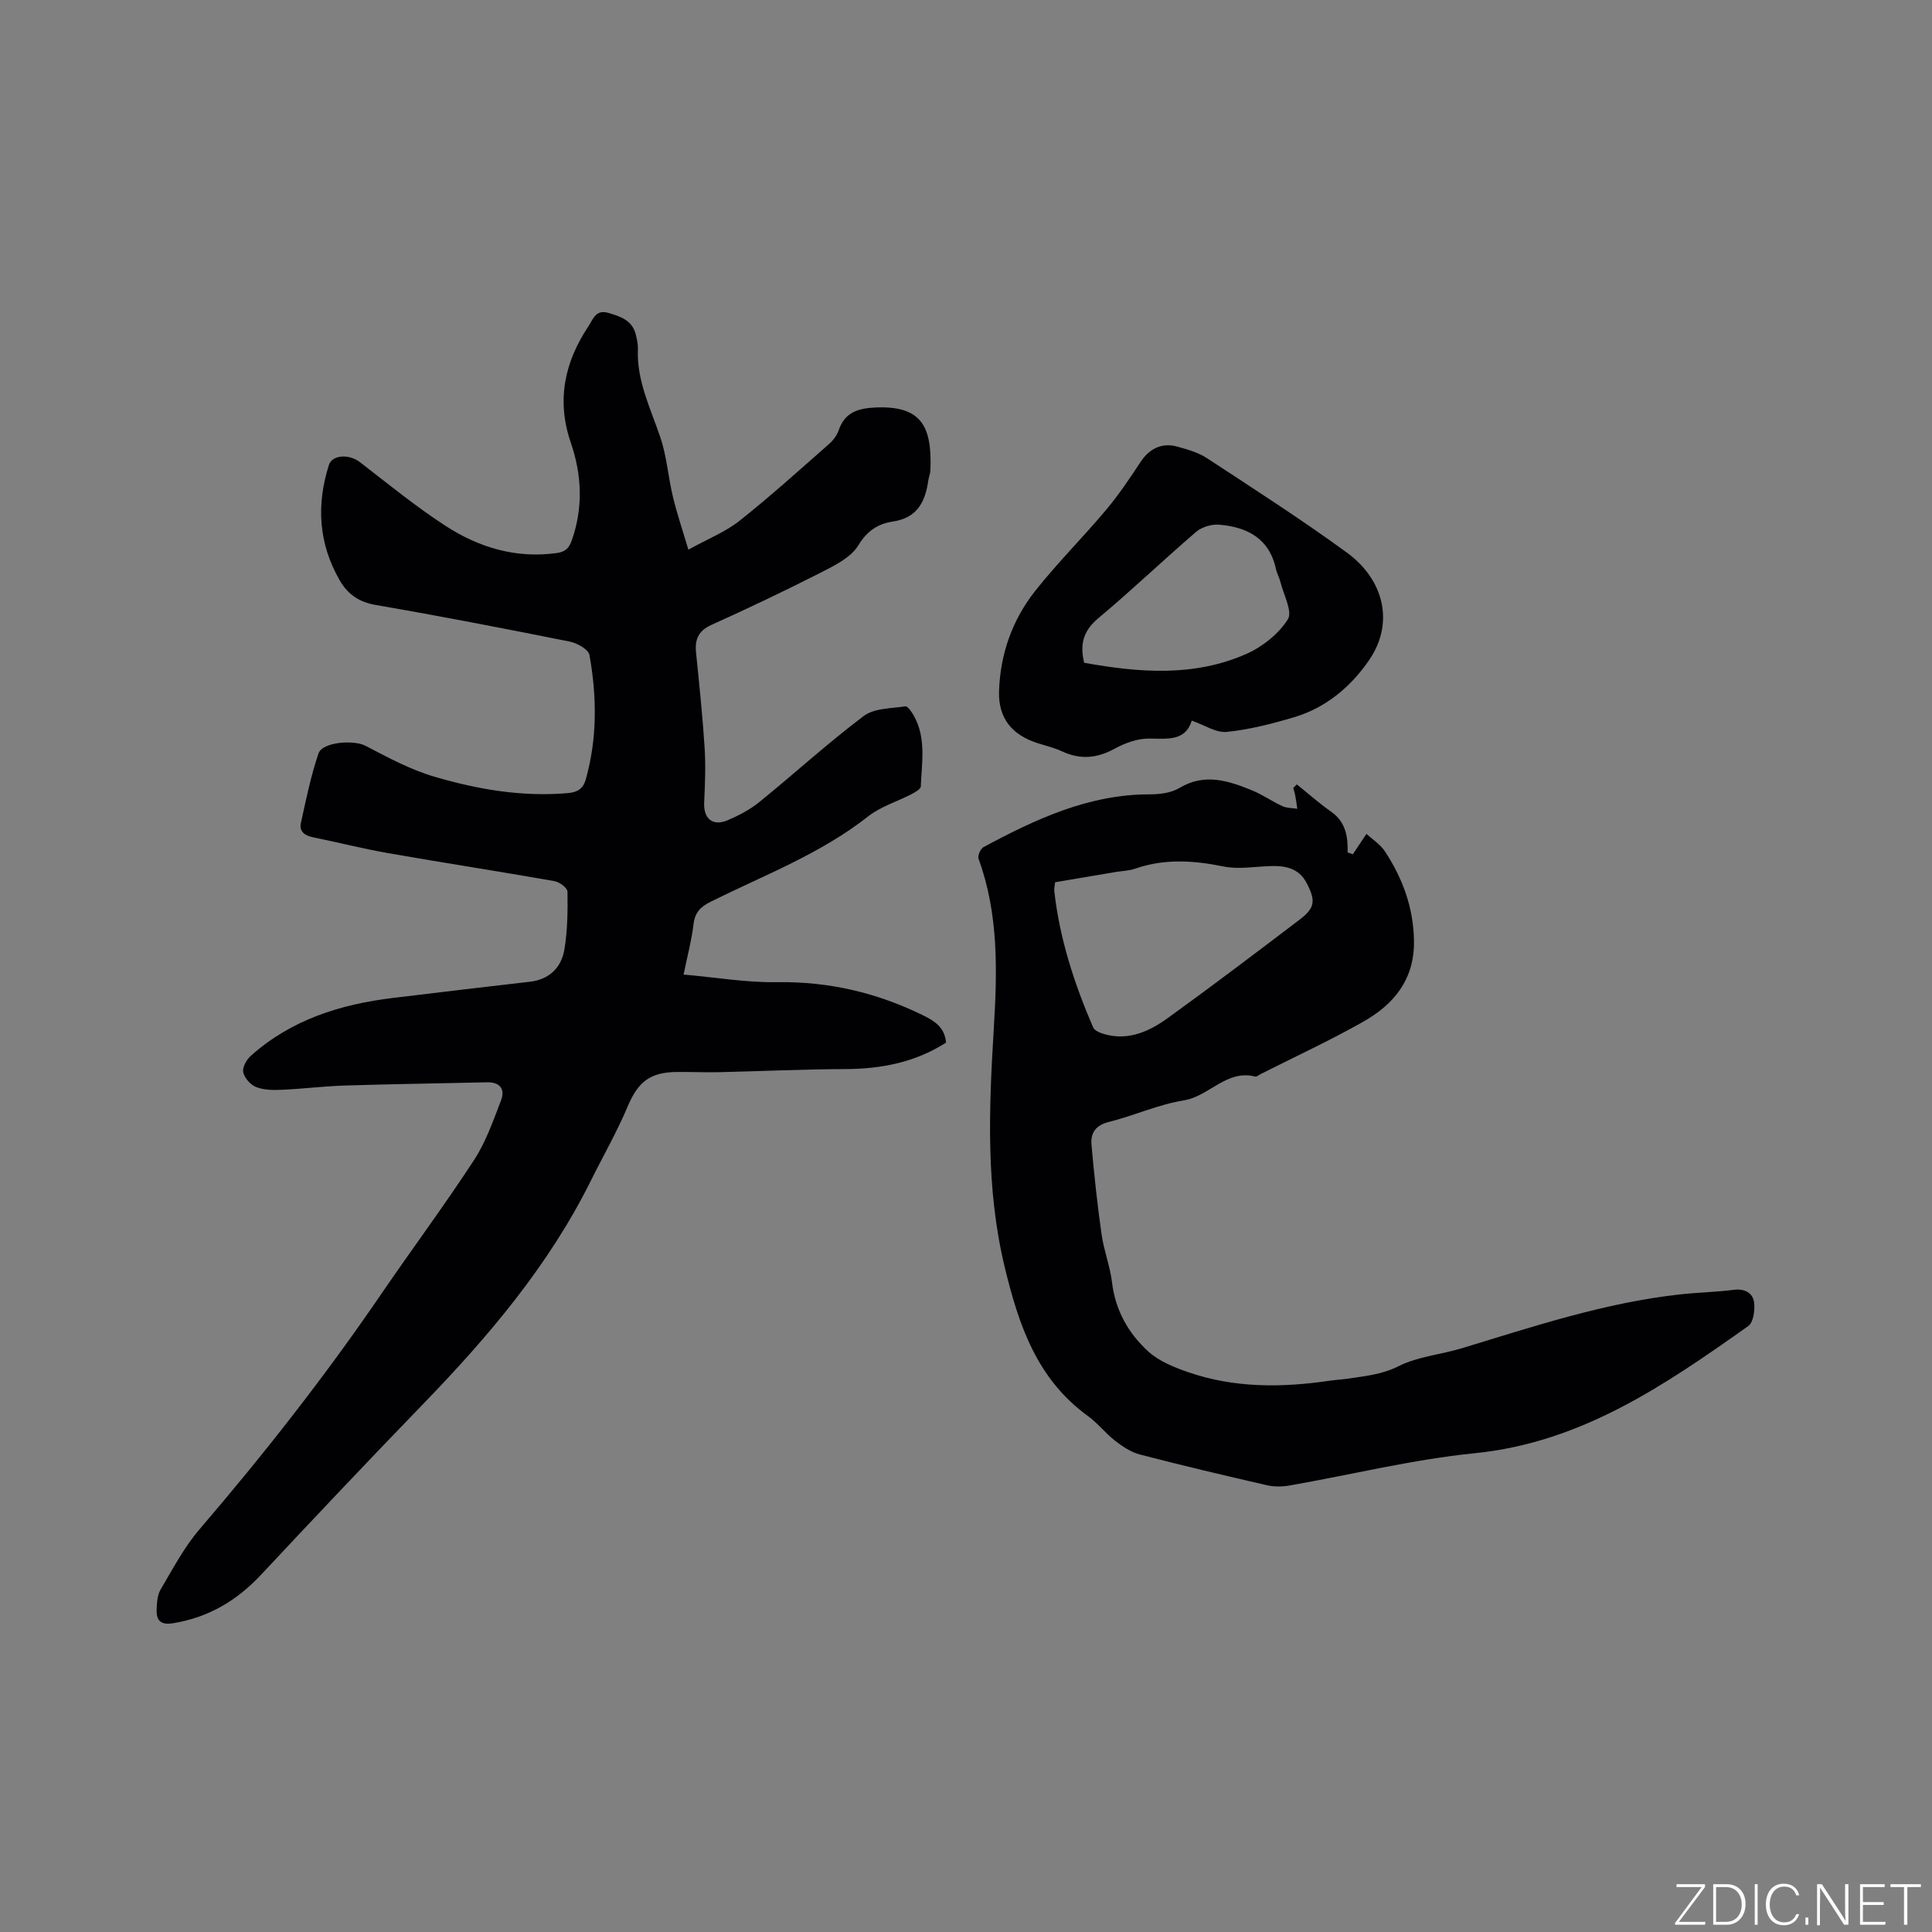 <svg enable-background="new 0 0 400 400" viewBox="0 0 400 400" xmlns="http://www.w3.org/2000/svg"><rect x="0" y="0" width="400" height="400" fill="#808080" stroke="none"/><g fill="#fafbfc"><path d="m346.9 398 5.4-7.3h-5.2v-.6h5.9v.6l-5.4 7.2h5.5l-.1.6h-6.2v-.5z"/><path d="m354.7 390.1h2.8c2.3 0 3.9 1.6 3.9 4.1s-1.6 4.3-3.9 4.3h-2.8zm.6 7.8h2c2.2 0 3.3-1.6 3.3-3.6 0-1.8-1-3.6-3.3-3.6h-2z"/><path d="m363.9 390.1v8.4h-.6v-8.4z"/><path d="m372.5 396.3c-.4 1.3-1.4 2.3-3.2 2.3-2.4 0-3.7-1.9-3.7-4.3 0-2.3 1.2-4.3 3.7-4.3 1.8 0 2.9 1 3.2 2.4h-.6c-.4-1.1-1.1-1.8-2.5-1.8-2.1 0-3 1.9-3 3.7s.9 3.7 3 3.7c1.4 0 2.1-.7 2.5-1.7z"/><path d="m373.8 398.5v-1.5h.6v1.5z"/><path d="m376.2 398.5v-8.4h1c1.3 2 4.4 6.7 4.9 7.6-.1-1.2-.1-2.4-.1-3.8v-3.8h.7v8.4h-.9c-1.2-1.9-4.4-6.8-5-7.7.1 1.1 0 2.3 0 3.9v3.9h-.6z"/><path d="m390 394.4h-4.3v3.5h4.7l-.1.6h-5.2v-8.4h5.1v.6h-4.5v3.1h4.3z"/><path d="m394.2 390.7h-2.8v-.6h6.3v.6h-2.8v7.8h-.7z"/></g><path d="m141.53 201.77c6.78.6 13.06 1.68 19.33 1.58 10.76-.17 20.77 2.19 30.35 6.91 2.39 1.18 4.41 2.52 4.65 5.61-6.35 4.06-13.35 5.44-20.82 5.47-8.68.03-17.36.44-26.05.64-2.96.07-5.93-.07-8.89-.04-5.62.06-8.04 2.14-10.16 7.17-2.21 5.25-5.07 10.22-7.61 15.34-8.73 17.58-21.23 32.3-34.77 46.28-11.28 11.65-22.42 23.45-33.5 35.29-5.04 5.39-10.93 8.88-18.27 10.06-2.5.4-3.43-.57-3.36-2.76.04-1.44.14-3.08.84-4.26 2.52-4.26 4.86-8.74 8.06-12.46 13.4-15.63 26.07-31.79 37.68-48.8 6.32-9.25 13.02-18.25 19.14-27.63 2.44-3.73 3.95-8.11 5.57-12.31.89-2.3-.13-3.85-2.89-3.78-9.84.23-19.69.36-29.52.67-4.33.14-8.65.69-12.99.88-1.77.08-3.69.06-5.3-.57-1.15-.45-2.39-1.86-2.66-3.04-.22-.98.64-2.58 1.51-3.37 8.38-7.52 18.58-10.72 29.51-12.04 9.46-1.14 18.92-2.28 28.38-3.36 3.58-.41 6.4-2.57 7.09-6.65.66-3.93.7-8 .64-12-.01-.76-1.65-1.99-2.69-2.17-11.47-2.02-22.99-3.79-34.46-5.8-5.21-.91-10.35-2.23-15.54-3.28-1.72-.35-2.89-1.21-2.5-2.97 1.06-4.82 2.05-9.7 3.63-14.36.83-2.46 7.37-2.85 9.71-1.63 4.65 2.43 9.37 4.98 14.37 6.44 8.95 2.62 18.15 4.2 27.6 3.37 1.95-.17 3.14-.94 3.66-2.8 2.41-8.53 2.31-17.19.77-25.8-.21-1.15-2.53-2.45-4.07-2.76-13.36-2.68-26.73-5.27-40.15-7.58-3.51-.61-5.82-2.21-7.5-5.13-4.38-7.62-4.85-15.61-2.22-23.87.68-2.13 4.2-2.29 6.4-.59 5.86 4.51 11.6 9.23 17.8 13.24 6.89 4.46 14.55 6.76 22.98 5.59 1.77-.25 2.53-1.02 3.08-2.57 2.41-6.79 2.11-13.6-.18-20.27-3.01-8.76-1.3-16.69 3.67-24.14.9-1.36 1.48-3.48 4.01-2.76 2.64.75 5.13 1.58 5.82 4.67.21.93.43 1.89.39 2.83-.28 6.58 2.63 12.3 4.65 18.3 1.34 3.96 1.62 8.25 2.61 12.34.85 3.51 2.02 6.95 3.19 10.9 4.05-2.24 7.68-3.67 10.61-5.99 6.39-5.07 12.45-10.56 18.58-15.94.84-.74 1.59-1.79 1.95-2.84 1.29-3.78 4.18-4.52 7.71-4.67 9.53-.38 11.6 4.04 11.26 12.97-.03.73-.33 1.45-.44 2.18-.63 4.39-2.28 7.71-7.33 8.47-3.01.45-5.3 1.86-7.15 4.92-1.54 2.55-4.95 4.2-7.82 5.67-7.44 3.79-14.99 7.37-22.6 10.81-2.72 1.23-3.45 3.02-3.18 5.73.66 6.54 1.35 13.07 1.77 19.63.24 3.79.09 7.61-.09 11.41-.16 3.34 1.76 5 4.87 3.67 2.31-.99 4.62-2.2 6.56-3.77 7.24-5.88 14.15-12.19 21.59-17.8 2.17-1.64 5.69-1.57 8.64-2.01.48-.07 1.32 1.17 1.75 1.94 2.6 4.65 1.64 9.7 1.44 14.64-.02.57-1.21 1.22-1.97 1.62-2.96 1.54-6.33 2.54-8.9 4.56-9.87 7.78-21.52 12.17-32.59 17.67-2.12 1.05-3.29 2.21-3.59 4.64-.37 3.22-1.22 6.37-2.06 10.46z" fill="#010104"/><path d="m268.49 162.4c2.37 1.9 4.65 3.93 7.13 5.67 2.95 2.07 3.48 5.06 3.39 8.42.36.12.72.25 1.08.37.82-1.22 1.63-2.44 2.82-4.21 1.15 1.06 2.86 2.14 3.87 3.68 3.64 5.58 5.87 11.62 5.97 18.46.12 8-4.16 13.16-10.52 16.75-6.9 3.91-14.13 7.24-21.22 10.83-.38.19-.82.6-1.14.52-5.95-1.51-9.5 4.08-14.77 4.93-5.28.85-10.31 3.17-15.54 4.47-2.75.69-3.79 2.31-3.58 4.71.55 6.21 1.21 12.41 2.09 18.57.47 3.34 1.76 6.58 2.16 9.92.69 5.79 3.38 10.55 7.49 14.3 2.23 2.04 5.37 3.3 8.3 4.31 9.54 3.29 19.35 3.22 29.22 1.77 1.36-.2 2.74-.27 4.1-.47 3.49-.53 6.86-.85 10.25-2.56 3.97-2 8.73-2.38 13.07-3.7 14.89-4.53 29.68-9.45 45.26-11.16 3.68-.4 7.41-.47 11.08-.94 2.22-.29 3.85.67 4.14 2.46.27 1.62-.1 4.28-1.2 5.06-17.23 12.19-34.49 24.09-56.58 26.31-12.91 1.3-25.63 4.46-38.44 6.7-1.52.26-3.19.26-4.68-.08-8.77-2.02-17.53-4.08-26.24-6.35-1.83-.48-3.58-1.64-5.11-2.83-2.01-1.55-3.6-3.65-5.64-5.13-10.56-7.64-14.35-18.84-17.24-30.86-3.94-16.36-3.26-32.8-2.26-49.32.72-11.89 1.04-23.72-3.15-35.19-.23-.63.4-2.09 1.03-2.43 10.78-5.78 21.76-10.93 34.42-10.92 2.06 0 4.41-.29 6.12-1.31 5.27-3.16 10.19-1.5 15.13.52 2.14.88 4.08 2.26 6.19 3.23.92.42 2.06.38 3.1.55-.14-.95-.26-1.9-.44-2.85-.09-.49-.26-.96-.4-1.44.24-.24.49-.5.74-.76zm-50.04 20.26c-.08.8-.22 1.32-.17 1.82 1.1 9.87 4.14 19.19 8.05 28.25.3.7 1.56 1.17 2.46 1.42 4.97 1.34 9.23-.66 13.04-3.41 9.18-6.63 18.2-13.47 27.22-20.32 3.2-2.43 3.38-3.9 1.53-7.5-1.67-3.26-4.56-3.74-7.81-3.6-3.16.13-6.44.69-9.47.07-6.2-1.26-12.22-1.65-18.28.46-1.28.45-2.71.46-4.06.69-4.16.69-8.31 1.4-12.51 2.12z" fill="#010104"/><path d="m246.74 149.2c-1.32 4.31-5.04 3.73-8.89 3.71-2.38-.01-4.97.94-7.1 2.11-3.63 1.99-7.07 2.29-10.82.56-1.62-.75-3.4-1.17-5.11-1.72-5.27-1.69-8.14-5.13-7.98-10.71.23-7.69 2.74-14.82 7.51-20.84 4.6-5.8 9.88-11.06 14.65-16.74 2.63-3.13 4.92-6.56 7.18-9.98 1.76-2.67 4.36-4.01 7.54-3.13 2.12.59 4.36 1.21 6.17 2.4 9.73 6.38 19.54 12.68 28.94 19.53 7.81 5.69 9.8 14.63 4.73 22.13-3.73 5.52-8.95 9.99-15.62 11.97-4.55 1.35-9.23 2.56-13.93 3.04-2.21.24-4.61-1.41-7.27-2.33zm-22.28-11.98c11.4 2.05 22.77 2.97 33.64-1.86 3.31-1.47 6.62-4.12 8.53-7.12 1.03-1.61-.89-5.12-1.54-7.76-.22-.92-.72-1.77-.92-2.69-1.38-6.33-5.97-8.68-11.77-9.16-1.55-.13-3.58.48-4.75 1.48-6.82 5.85-13.32 12.09-20.22 17.85-3 2.52-3.95 5.19-2.97 9.26z" fill="#010104"/></svg>
